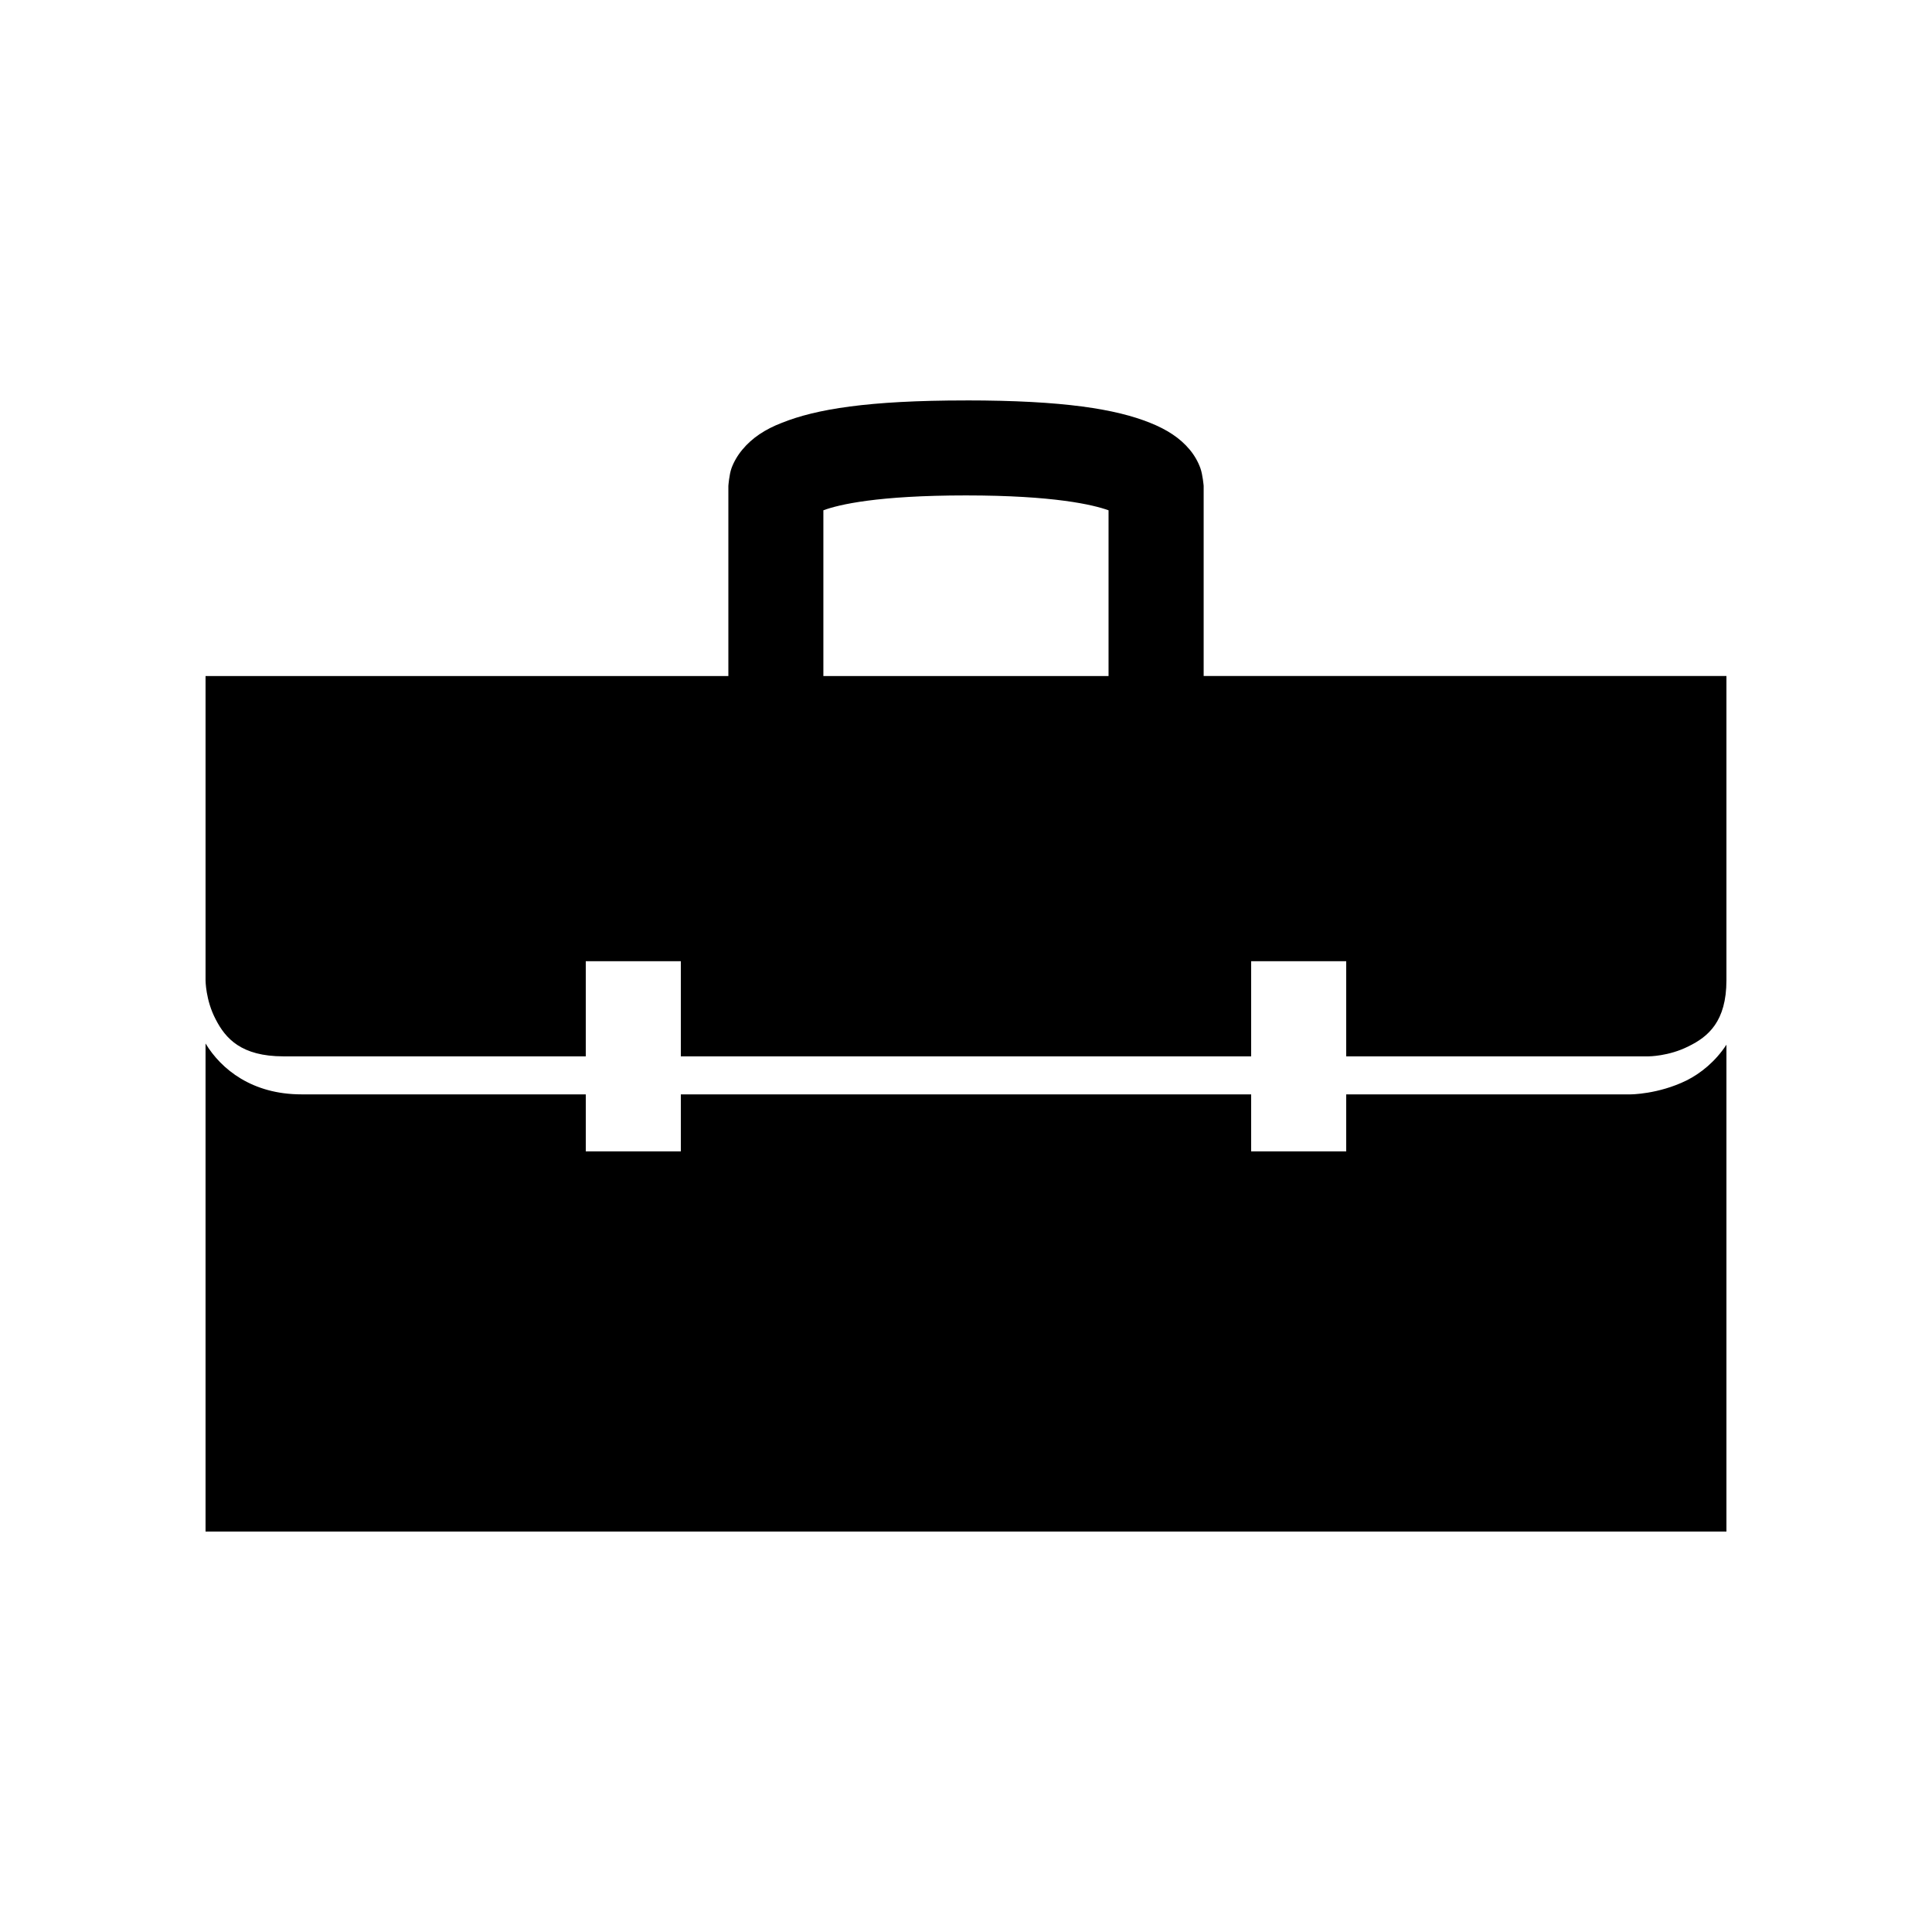 <?xml version="1.0" encoding="UTF-8"?>
<!-- Uploaded to: ICON Repo, www.svgrepo.com, Generator: ICON Repo Mixer Tools -->
<svg fill="#000000" width="800px" height="800px" version="1.1" viewBox="144 144 512 512" xmlns="http://www.w3.org/2000/svg">
 <path d="m399.98 250.12c-26.02 0-39.762 2.324-48.746 5.922-4.492 1.715-7.941 4.035-10.488 7.102-1.277 1.523-2.293 3.273-2.902 4.969-0.609 1.715-0.82 4.664-0.82 4.664v50.383h-138.55v80.621s0 5.254 2.676 10.34c2.613 5.102 6.797 9.824 17.988 9.824h80.098v-25.211h25.191v25.211h151.14v-25.211h25.191v25.211h80.109s5.356 0 10.578-2.648c5.227-2.531 10.078-6.59 10.078-17.52v-80.625h-138.54v-50.383s-0.246-2.953-0.855-4.664c-0.609-1.715-1.582-3.445-2.863-4.969-2.551-3.066-6.027-5.312-10.52-7.102-8.984-3.598-22.734-5.922-48.758-5.922zm0.012 25.172c23.34 0 33.695 2.477 37.785 3.941v43.93h-75.574v-43.93c4.086-1.523 14.426-3.941 37.785-3.941zm-201.52 145.25v129.33l403.05-0.004v-129.01c-2.926 4.457-6.812 7.598-10.598 9.484-7.492 3.676-14.801 3.676-14.801 3.676h-75.363v15.102h-25.191v-15.102h-151.14v15.102h-25.191v-15.102h-75.348c-13.051 0-21.242-6.609-25.418-13.48z"/>
</svg>